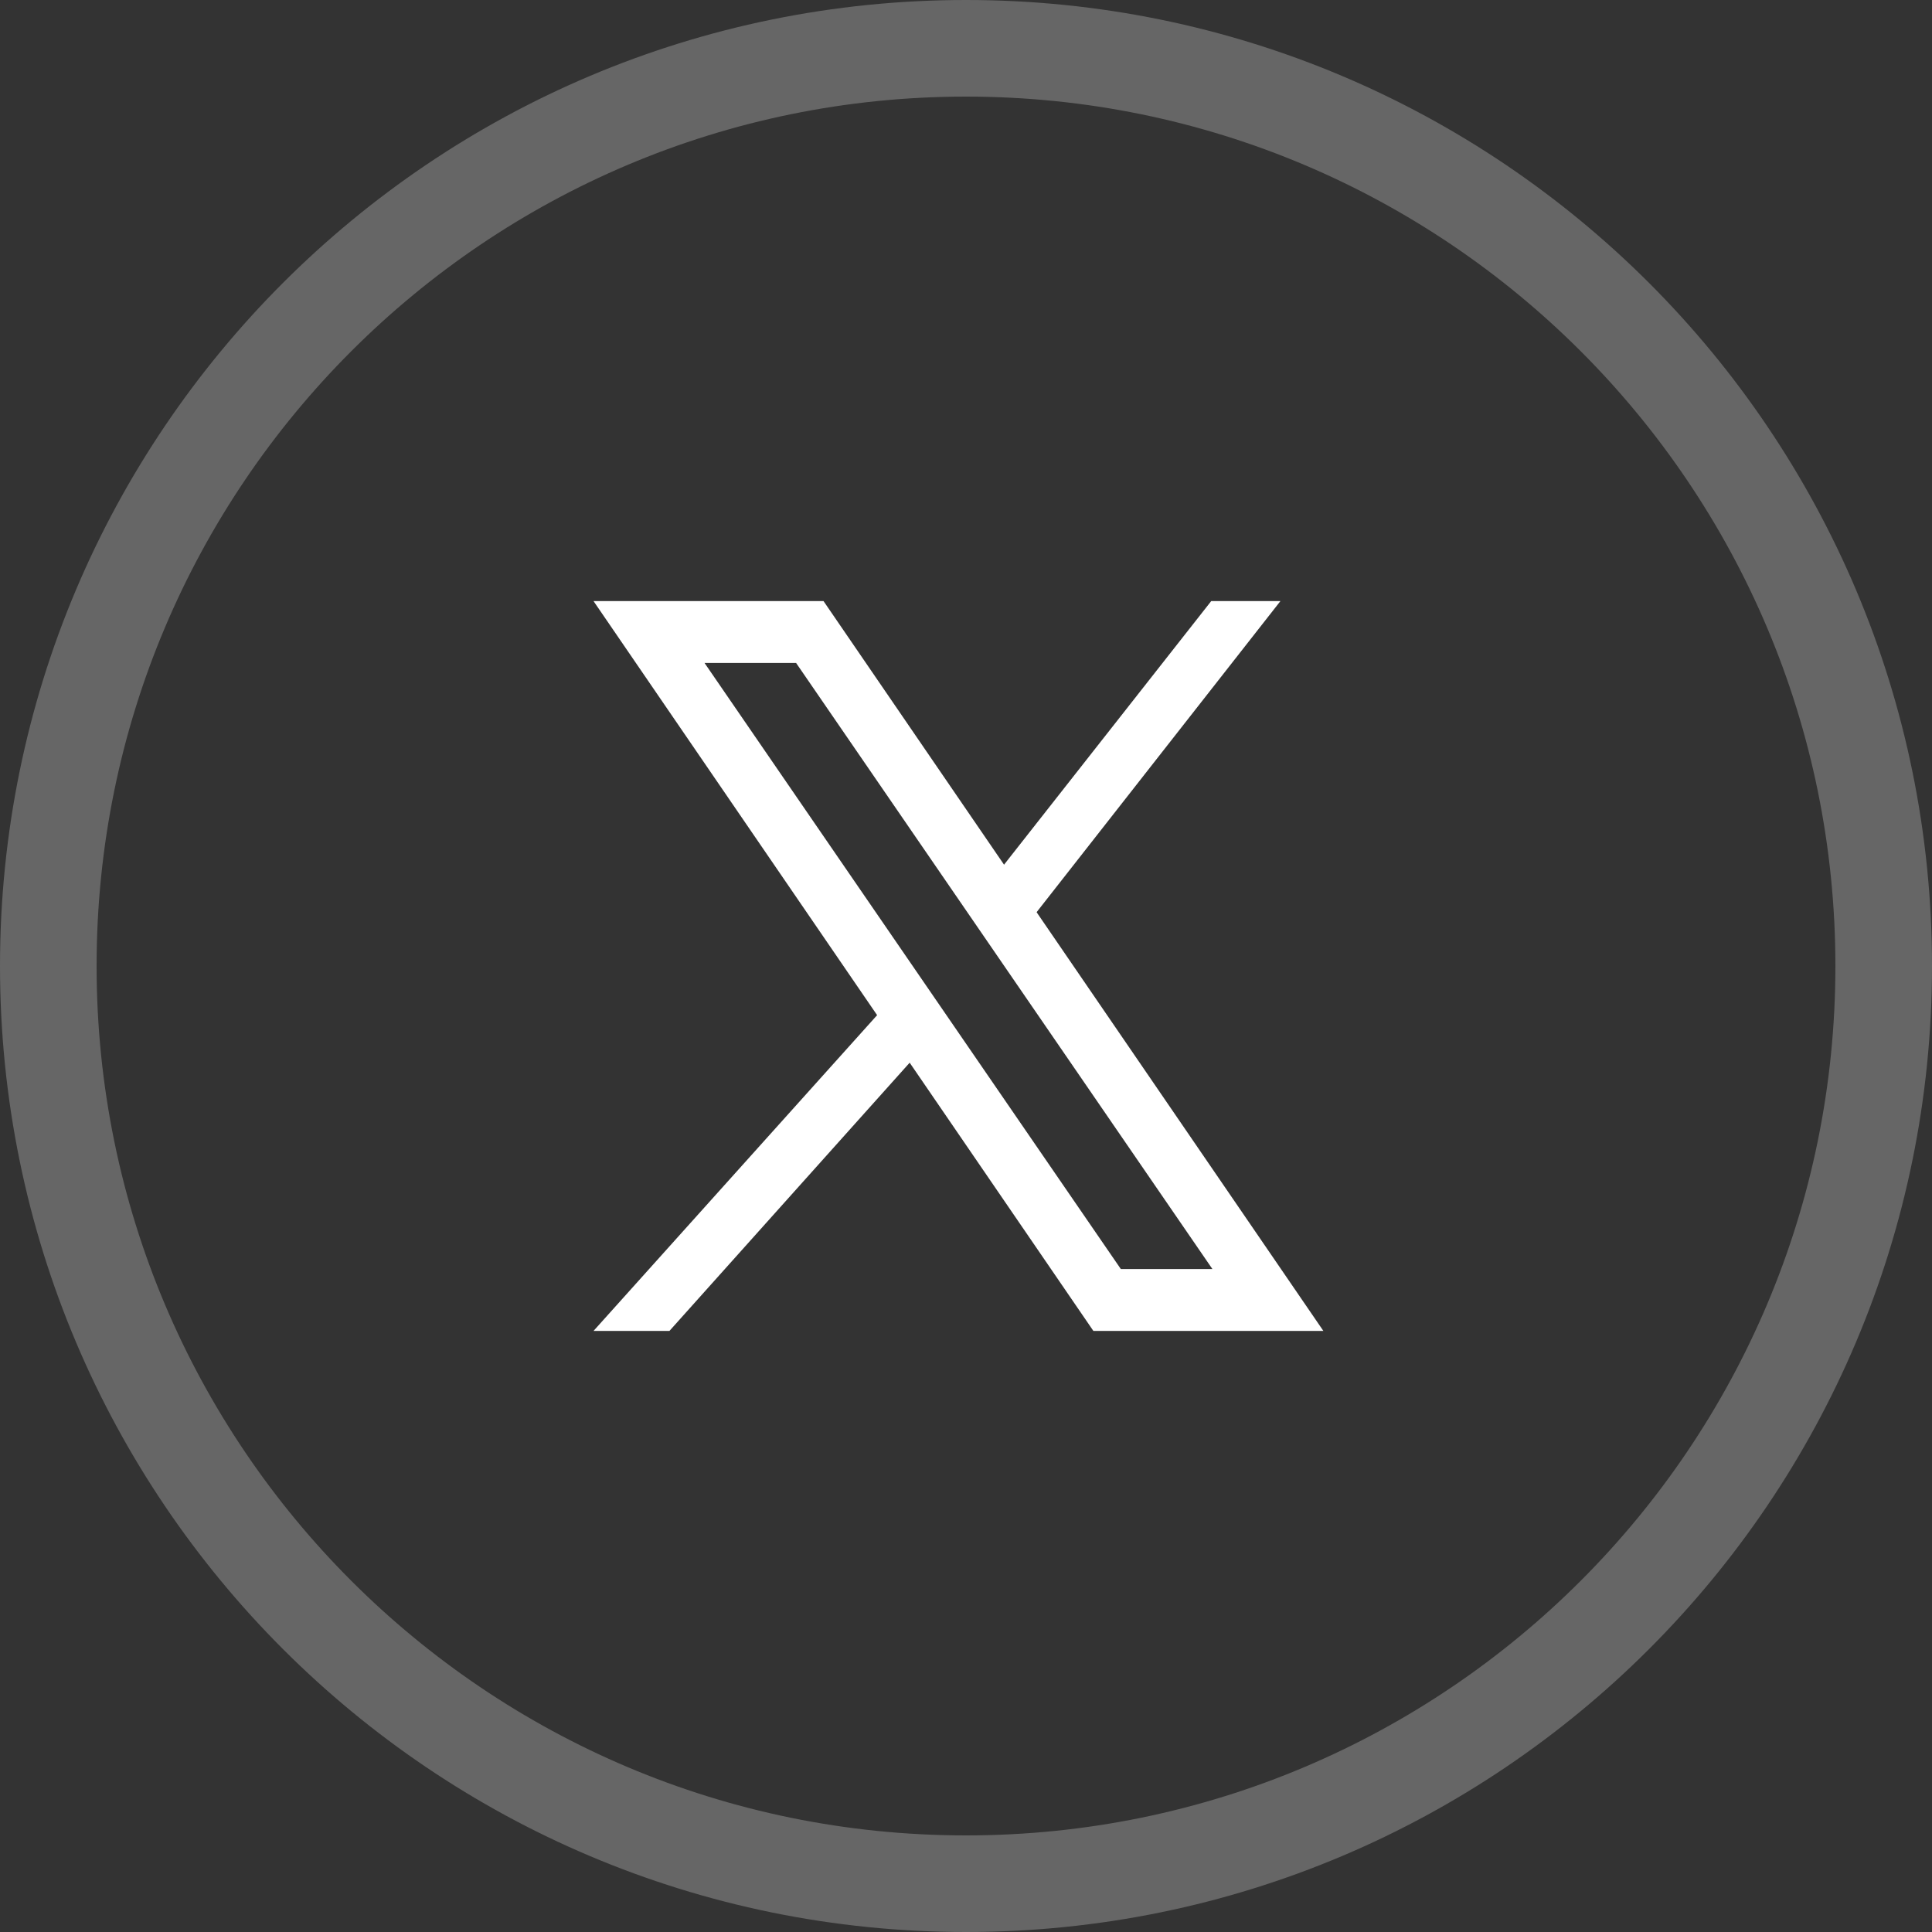 <svg width="45" height="45" viewBox="0 0 45 45" fill="none" xmlns="http://www.w3.org/2000/svg">
<rect x="0" y="0" width="45" height="45" fill="#333333" stroke="none"/>
<path opacity="0.25" d="M43.875 22.5C43.875 34.305 34.305 43.875 22.5 43.875C10.695 43.875 1.125 34.305 1.125 22.5C1.125 10.695 10.695 1.125 22.5 1.125C34.305 1.125 43.875 10.695 43.875 22.5Z" stroke="white" stroke-width="2.25"/>
<path fill-rule="evenodd" clip-rule="evenodd" d="M30.824 31H25.467L13.824 14H19.181L30.824 31ZM26.106 29.558H28.239L18.543 15.442H16.41L26.106 29.558Z" fill="white"/>
<path fill-rule="evenodd" clip-rule="evenodd" d="M15.592 31L21.824 24.042L21.009 23L13.824 31H15.592Z" fill="white"/>
<path fill-rule="evenodd" clip-rule="evenodd" d="M22.824 20.855L23.554 22L29.824 14H28.212L22.824 20.855Z" fill="white"/>
</svg>
